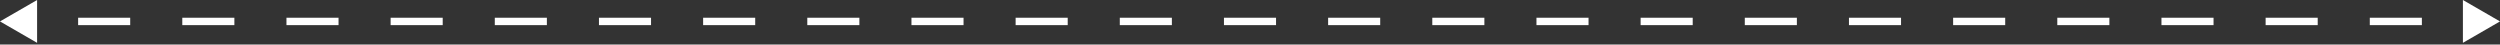 <?xml version="1.0" encoding="UTF-8"?> <svg xmlns="http://www.w3.org/2000/svg" width="337" height="6" viewBox="0 0 337 6" fill="none"><rect x="0" y="0" width="337" height="6" fill="#333333" stroke="none"/><path d="M0 2.887L5 5.773V-3.25959e-05L0 2.887ZM337 2.887L332 -3.25959e-05V5.773L337 2.887ZM10.531 2.887V3.387H17.552V2.887V2.387H10.531V2.887ZM24.573 2.887V3.387H31.594V2.887V2.387H24.573V2.887ZM38.615 2.887V3.387H45.635V2.887V2.387H38.615V2.887ZM52.656 2.887V3.387L59.677 3.387V2.887V2.387H52.656V2.887ZM66.698 2.887V3.387H73.719V2.887V2.387H66.698V2.887ZM80.74 2.887V3.387H87.76V2.887V2.387H80.74V2.887ZM94.781 2.887V3.387H101.802V2.887V2.387L94.781 2.387V2.887ZM108.823 2.887V3.387H115.844V2.887V2.387H108.823V2.887ZM122.865 2.887V3.387H129.885V2.887V2.387H122.865V2.887ZM136.906 2.887V3.387H143.927V2.887V2.387H136.906V2.887ZM150.948 2.887V3.387H157.969V2.887V2.387H150.948V2.887ZM164.99 2.887V3.387H172.01V2.887V2.387H164.99V2.887ZM179.031 2.887V3.387L186.052 3.387V2.887V2.387H179.031V2.887ZM193.073 2.887V3.387H200.094V2.887V2.387H193.073V2.887ZM207.115 2.887V3.387H214.135V2.887V2.387H207.115V2.887ZM221.156 2.887V3.387H228.177V2.887V2.387H221.156V2.887ZM235.198 2.887V3.387H242.219V2.887V2.387H235.198V2.887ZM249.24 2.887V3.387H256.26V2.887V2.387H249.24V2.887ZM263.281 2.887V3.387H270.302V2.887V2.387H263.281V2.887ZM277.323 2.887V3.387H284.344V2.887V2.387H277.323V2.887ZM291.365 2.887V3.387H298.385V2.887V2.387H291.365V2.887ZM305.406 2.887V3.387H312.427V2.887V2.387H305.406V2.887ZM319.448 2.887V3.387H326.469V2.887V2.387H319.448V2.887Z" fill="white"></path></svg> 